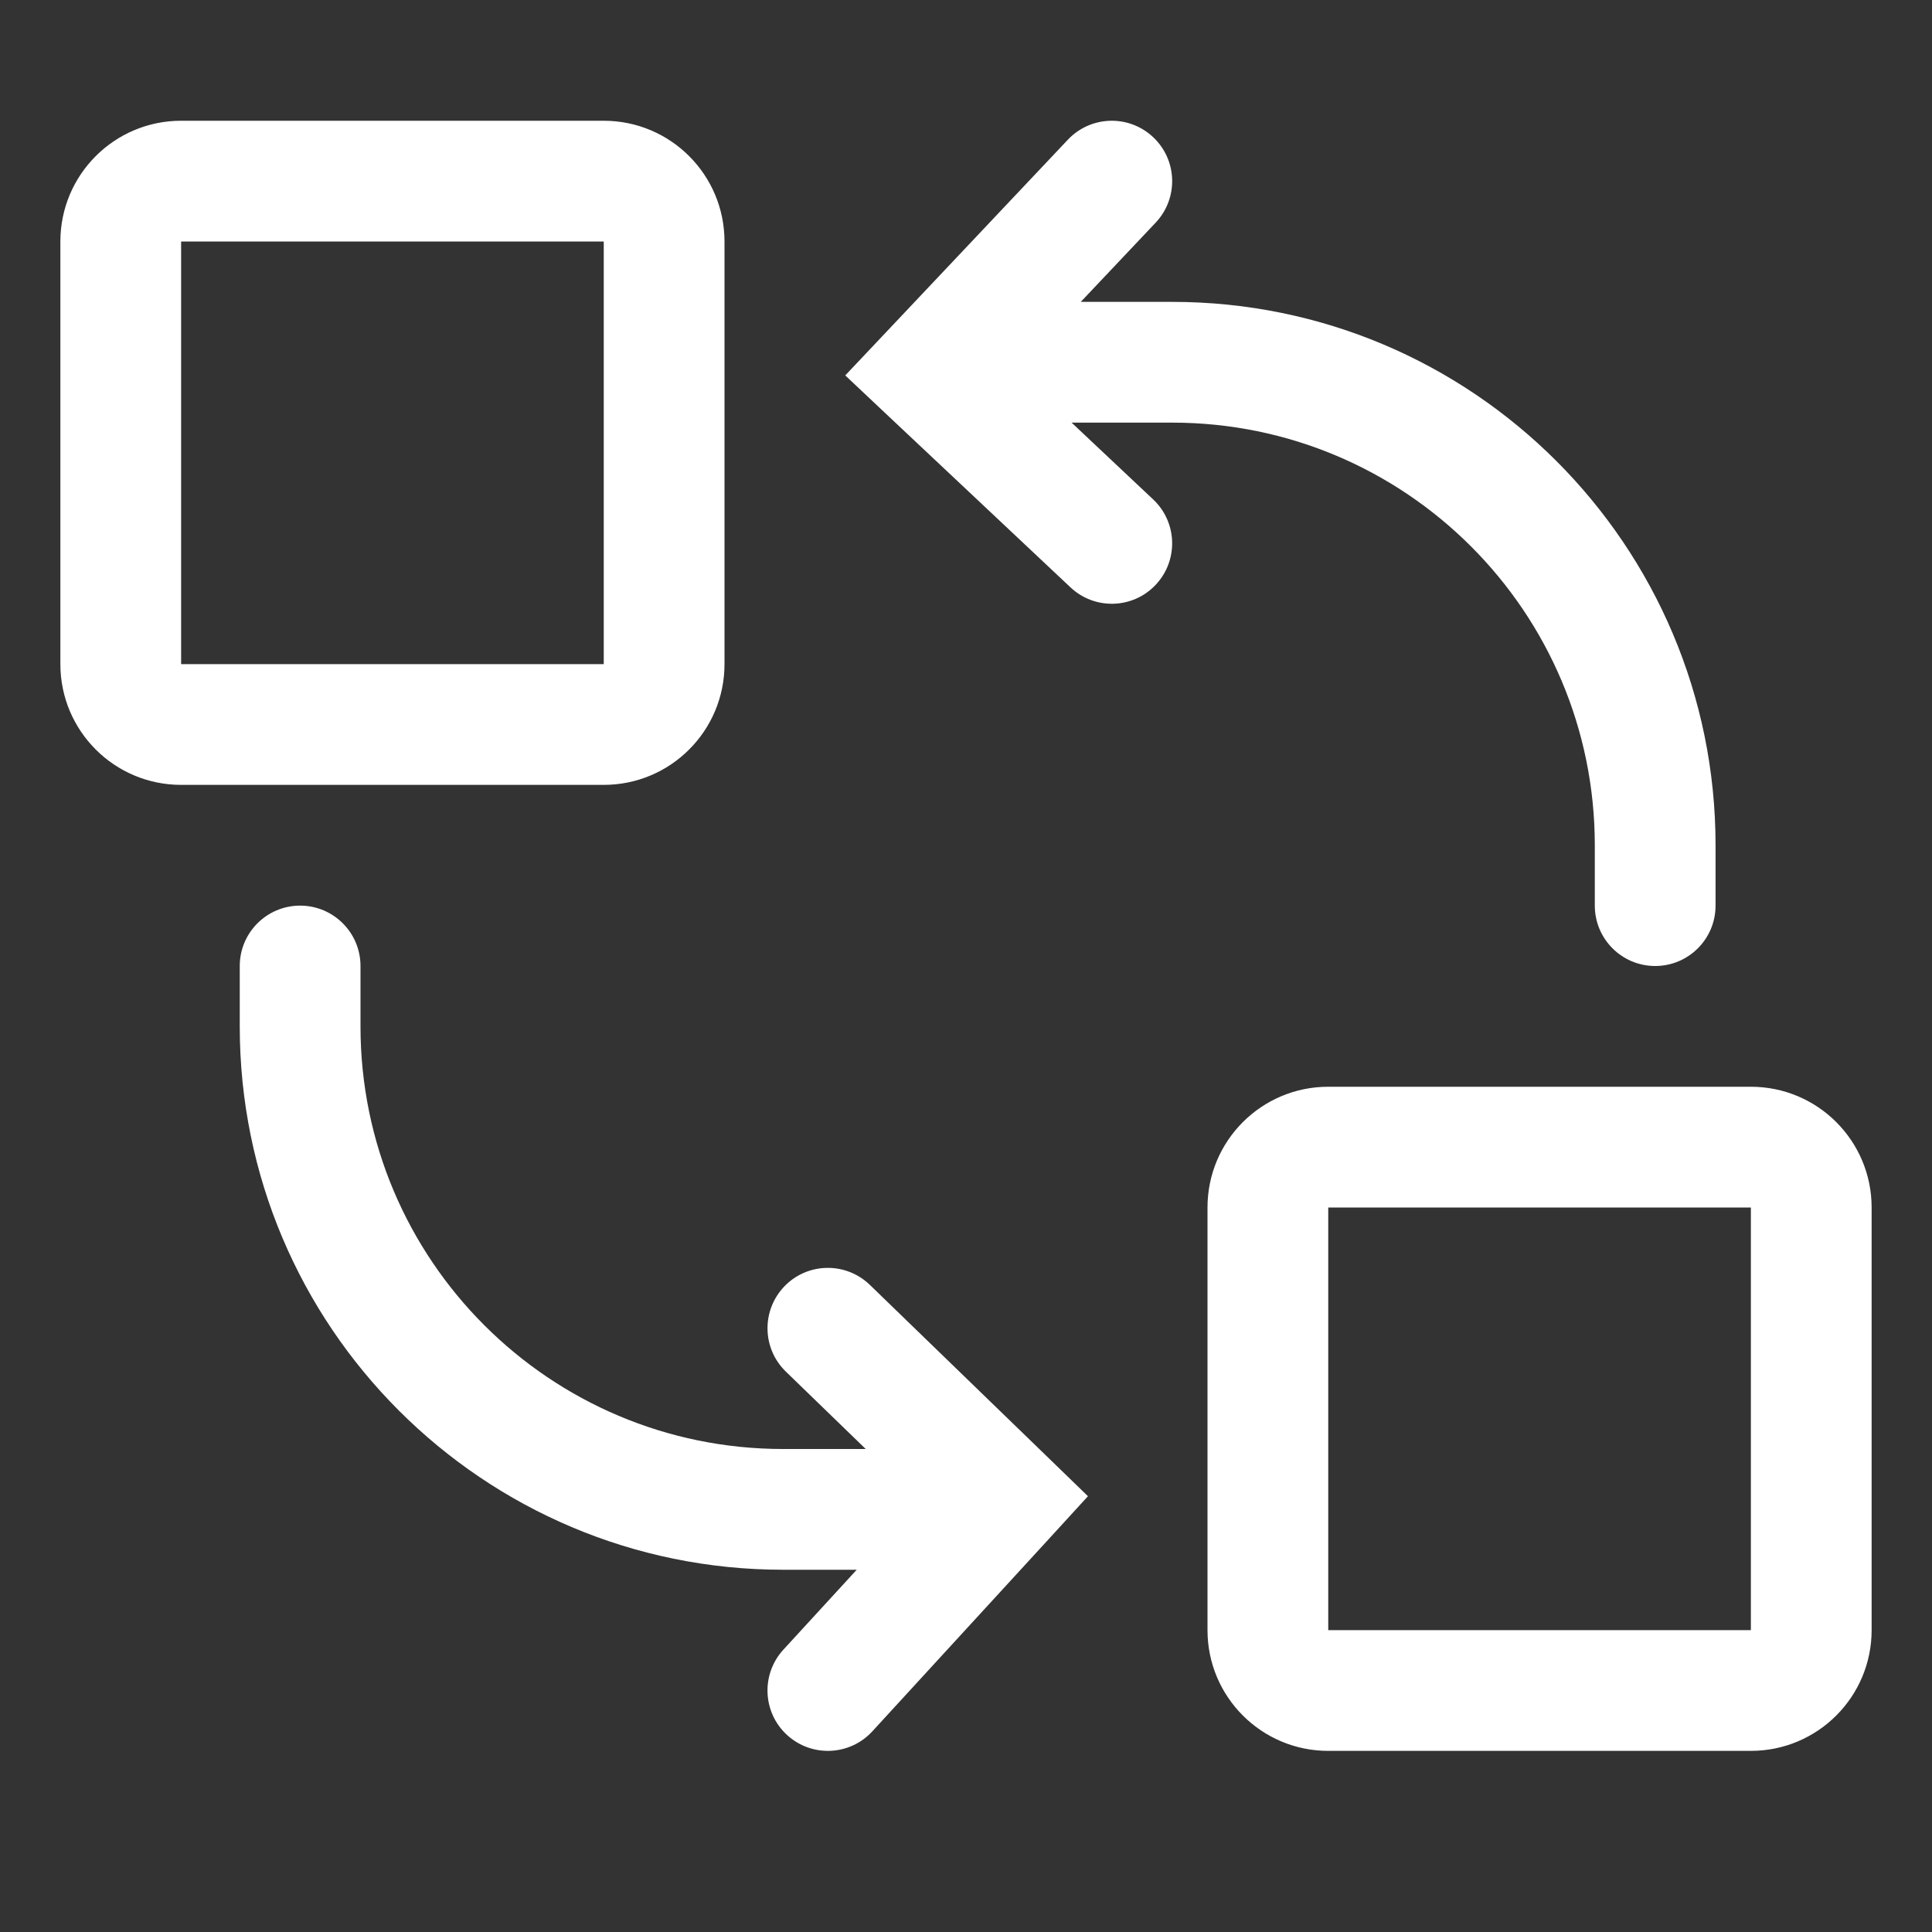 <svg width="32" height="32" viewBox="0 0 32 32" fill="none" xmlns="http://www.w3.org/2000/svg">
<rect x="0" y="0" width="32" height="32" fill="#333333" stroke="none"/>
<path fill-rule="evenodd" clip-rule="evenodd" d="M3 2C1.895 2 1 2.895 1 4V11C1 12.105 1.895 13 3 13H10C11.105 13 12 12.105 12 11V4C12 2.895 11.105 2 10 2H3ZM3 4H10V11H3V4ZM22 18C20.895 18 20 18.895 20 20V27C20 28.105 20.895 29 22 29H29C30.105 29 31 28.105 31 27V20C31 18.895 30.105 18 29 18H22ZM22 20H29V27H22V20ZM14.339 24L13.016 22.718C12.62 22.334 12.61 21.701 12.994 21.304C13.378 20.907 14.011 20.898 14.408 21.282L17.322 24.105L18.02 24.782L17.363 25.5L14.449 28.676C14.076 29.083 13.443 29.11 13.036 28.737C12.629 28.364 12.602 27.731 12.975 27.324L14.19 26H12.971C8.001 26 3.971 21.971 3.971 17V16C3.971 15.448 4.419 15 4.971 15C5.523 15 5.971 15.448 5.971 16V17C5.971 20.866 9.105 24 12.971 24H14.339ZM19.101 2.273C19.503 2.652 19.521 3.285 19.142 3.687L17.901 5H19.415C24.385 5 28.415 9.029 28.415 14V15C28.415 15.552 27.967 16 27.415 16C26.863 16 26.415 15.552 26.415 15V14C26.415 10.134 23.281 7 19.415 7H17.749L19.1 8.272C19.502 8.65 19.521 9.283 19.143 9.685C18.765 10.088 18.132 10.107 17.73 9.728L14.729 6.905L14 6.218L14.688 5.49L17.688 2.313C18.067 1.912 18.7 1.894 19.101 2.273Z" fill="white"/>
</svg>
